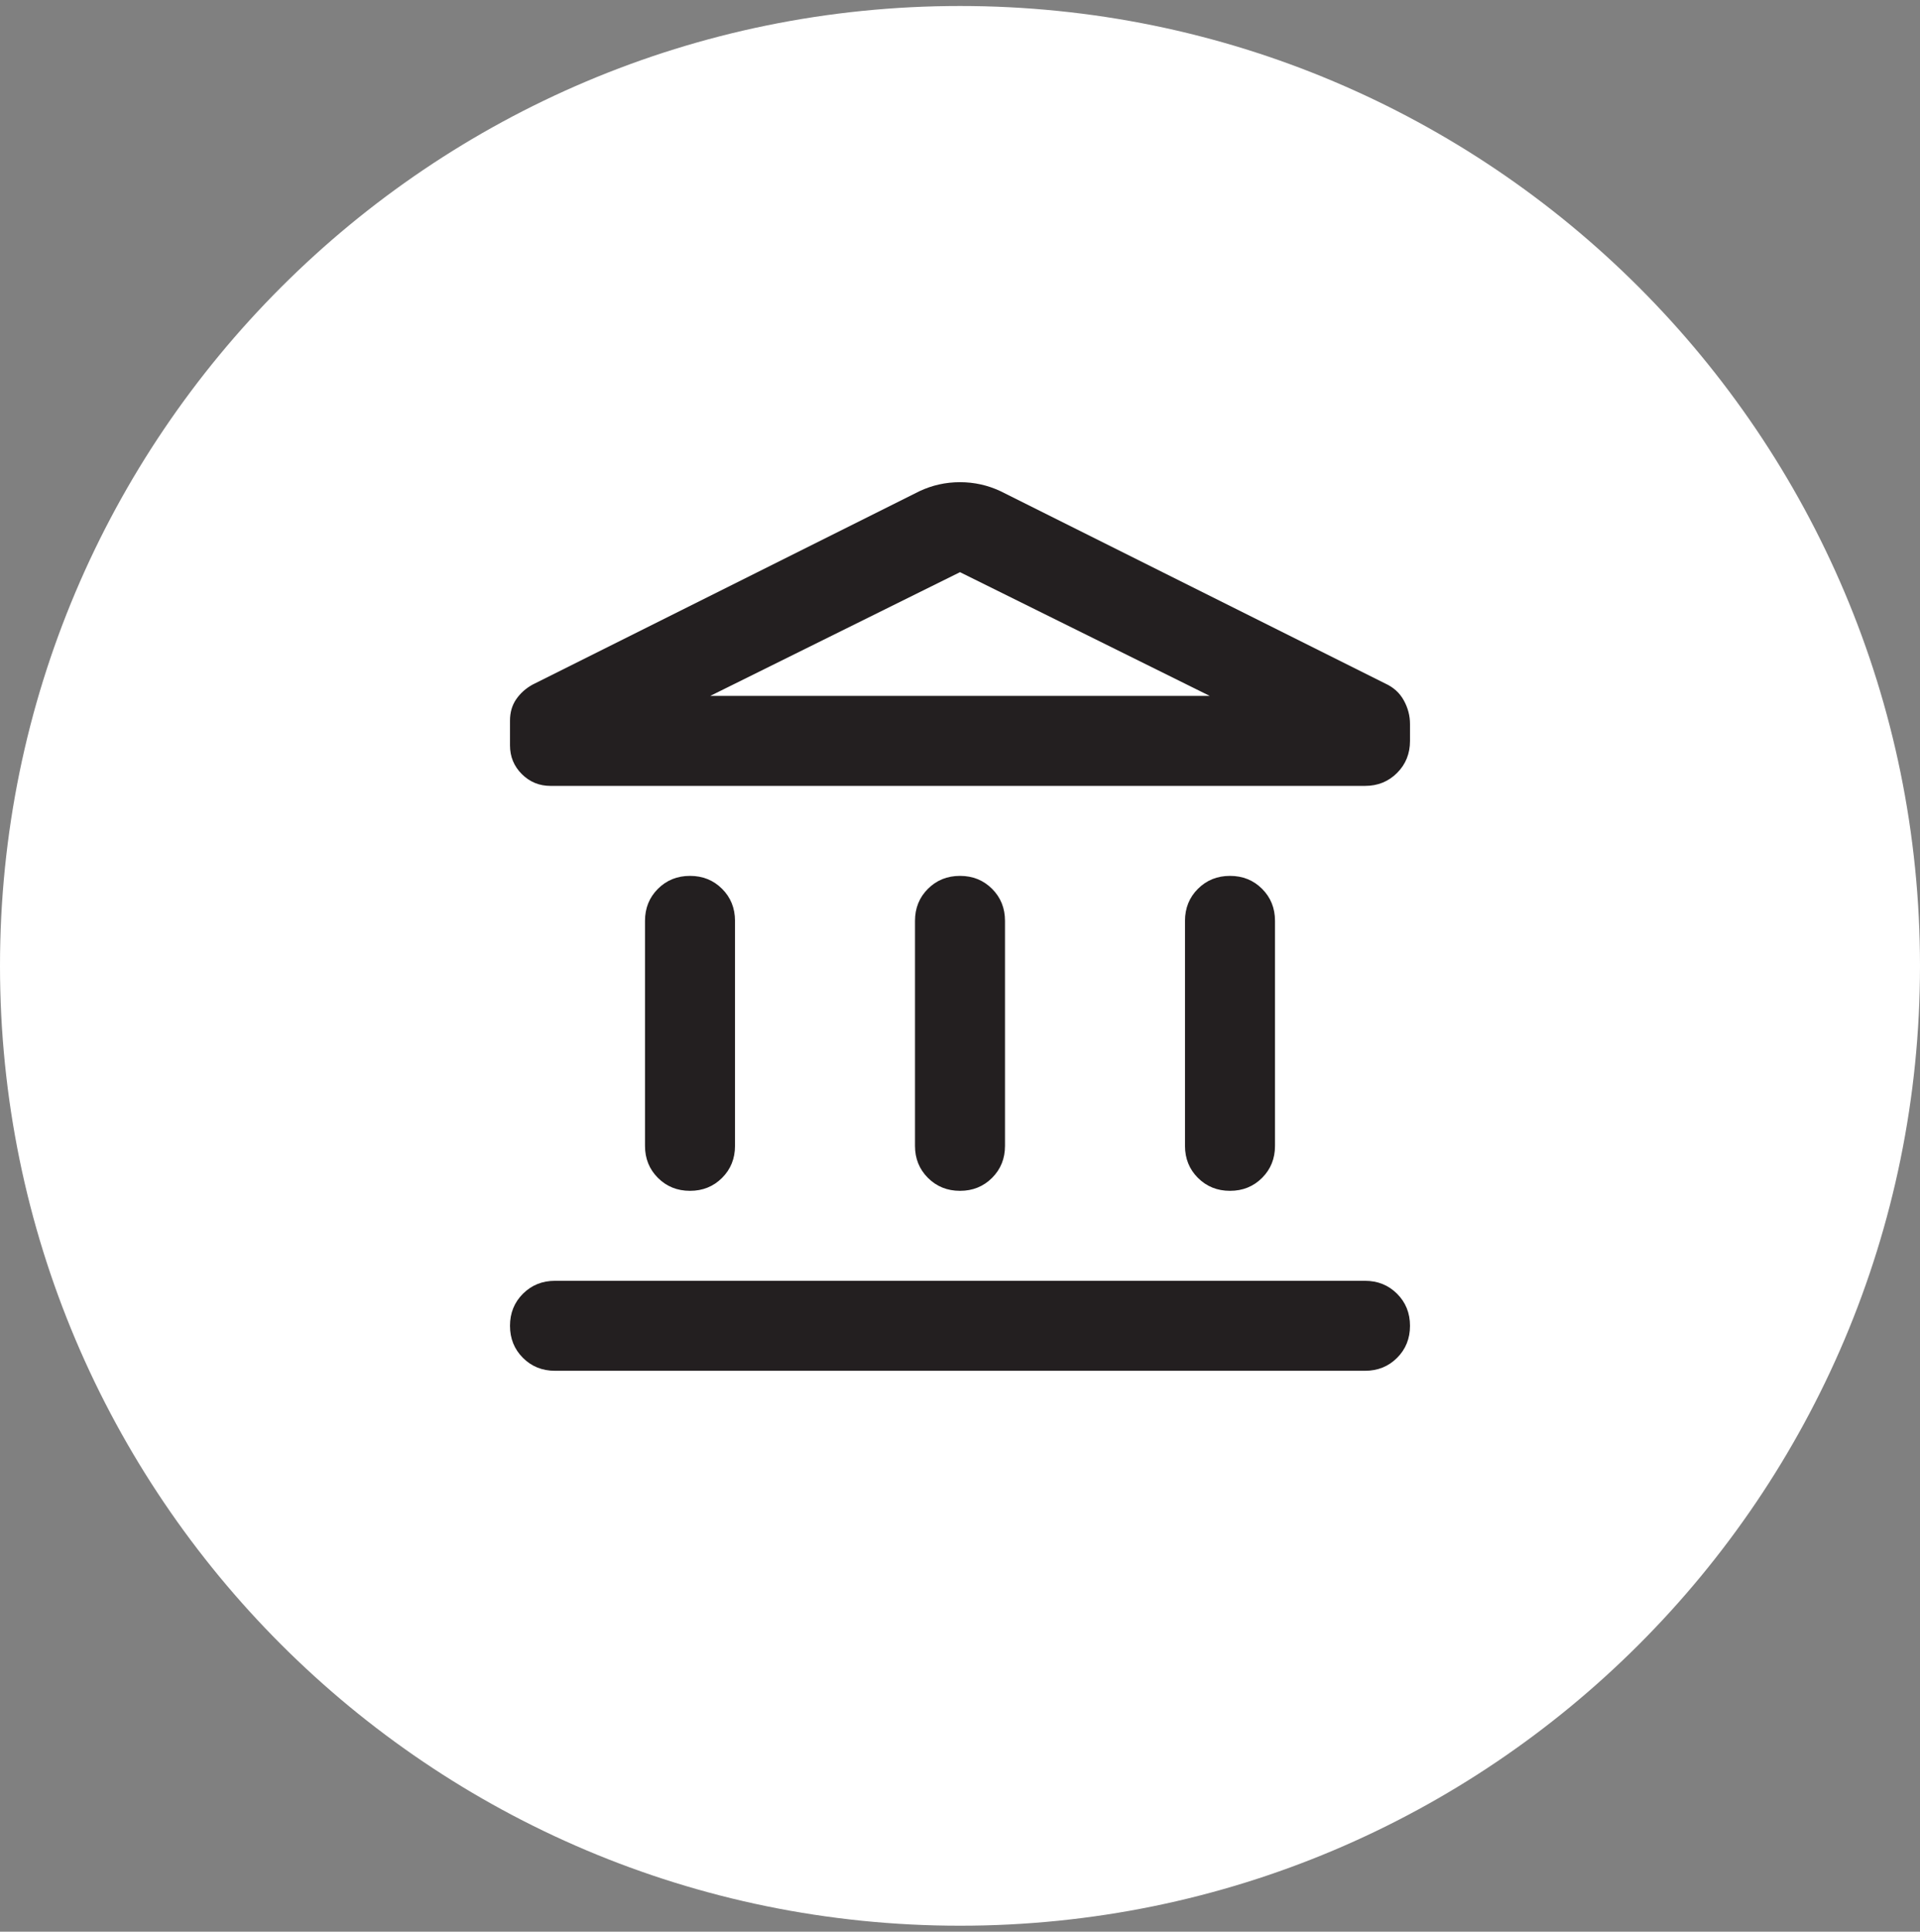 <svg width="160" height="161" viewBox="0 0 160 161" fill="none" xmlns="http://www.w3.org/2000/svg">
<rect x="0" y="0" width="160" height="161" fill="#808080" stroke="none"/>
<g clip-path="url(#clip0_712_995)">
<path d="M80 160.5C124.183 160.5 160 124.683 160 80.501C160 36.318 124.183 0.5 80 0.5C35.817 0.5 0 36.318 0 80.501C0 124.683 35.817 160.5 80 160.5Z" fill="white"/>
<mask id="mask0_712_995" style="mask-type:alpha" maskUnits="userSpaceOnUse" x="35" y="35" width="90" height="91">
<path d="M125 35.501H35V125.5H125V35.501Z" fill="#D9D9D9"/>
</mask>
<g mask="url(#mask0_712_995)">
<path d="M53.75 95.501V76.751C53.75 75.688 54.109 74.797 54.828 74.079C55.547 73.36 56.438 73.001 57.5 73.001C58.562 73.001 59.453 73.36 60.172 74.079C60.891 74.797 61.25 75.688 61.25 76.751V95.501C61.25 96.563 60.891 97.454 60.172 98.172C59.453 98.891 58.562 99.251 57.5 99.251C56.438 99.251 55.547 98.891 54.828 98.172C54.109 97.454 53.75 96.563 53.75 95.501ZM76.25 95.501V76.751C76.25 75.688 76.609 74.797 77.328 74.079C78.047 73.36 78.938 73.001 80 73.001C81.062 73.001 81.953 73.36 82.672 74.079C83.391 74.797 83.75 75.688 83.75 76.751V95.501C83.75 96.563 83.391 97.454 82.672 98.172C81.953 98.891 81.062 99.251 80 99.251C78.938 99.251 78.047 98.891 77.328 98.172C76.609 97.454 76.25 96.563 76.25 95.501ZM46.25 114.25C45.188 114.25 44.297 113.891 43.578 113.172C42.859 112.454 42.5 111.563 42.5 110.5C42.5 109.438 42.859 108.547 43.578 107.829C44.297 107.11 45.188 106.75 46.25 106.75H113.75C114.812 106.75 115.703 107.11 116.422 107.829C117.141 108.547 117.5 109.438 117.5 110.5C117.5 111.563 117.141 112.454 116.422 113.172C115.703 113.891 114.812 114.25 113.75 114.25H46.25ZM98.75 95.501V76.751C98.75 75.688 99.109 74.797 99.828 74.079C100.547 73.36 101.438 73.001 102.5 73.001C103.562 73.001 104.453 73.36 105.172 74.079C105.891 74.797 106.25 75.688 106.25 76.751V95.501C106.25 96.563 105.891 97.454 105.172 98.172C104.453 98.891 103.562 99.251 102.5 99.251C101.438 99.251 100.547 98.891 99.828 98.172C99.109 97.454 98.75 96.563 98.75 95.501ZM113.75 65.501H45.875C44.938 65.501 44.141 65.172 43.484 64.516C42.828 63.86 42.5 63.063 42.5 62.126V60.063C42.5 59.376 42.672 58.782 43.016 58.282C43.359 57.782 43.812 57.376 44.375 57.063L76.625 40.938C77.688 40.438 78.812 40.188 80 40.188C81.188 40.188 82.312 40.438 83.375 40.938L115.438 56.969C116.125 57.282 116.641 57.751 116.984 58.376C117.328 59.001 117.5 59.657 117.5 60.344V61.751C117.5 62.813 117.141 63.704 116.422 64.422C115.703 65.141 114.812 65.501 113.75 65.501ZM59.188 58.001H100.813L80 47.688L59.188 58.001Z" fill="#231F20"/>
</g>
</g>
<defs>
<clipPath id="clip0_712_995">
<rect width="160" height="161" fill="white"/>
</clipPath>
</defs>
</svg>
